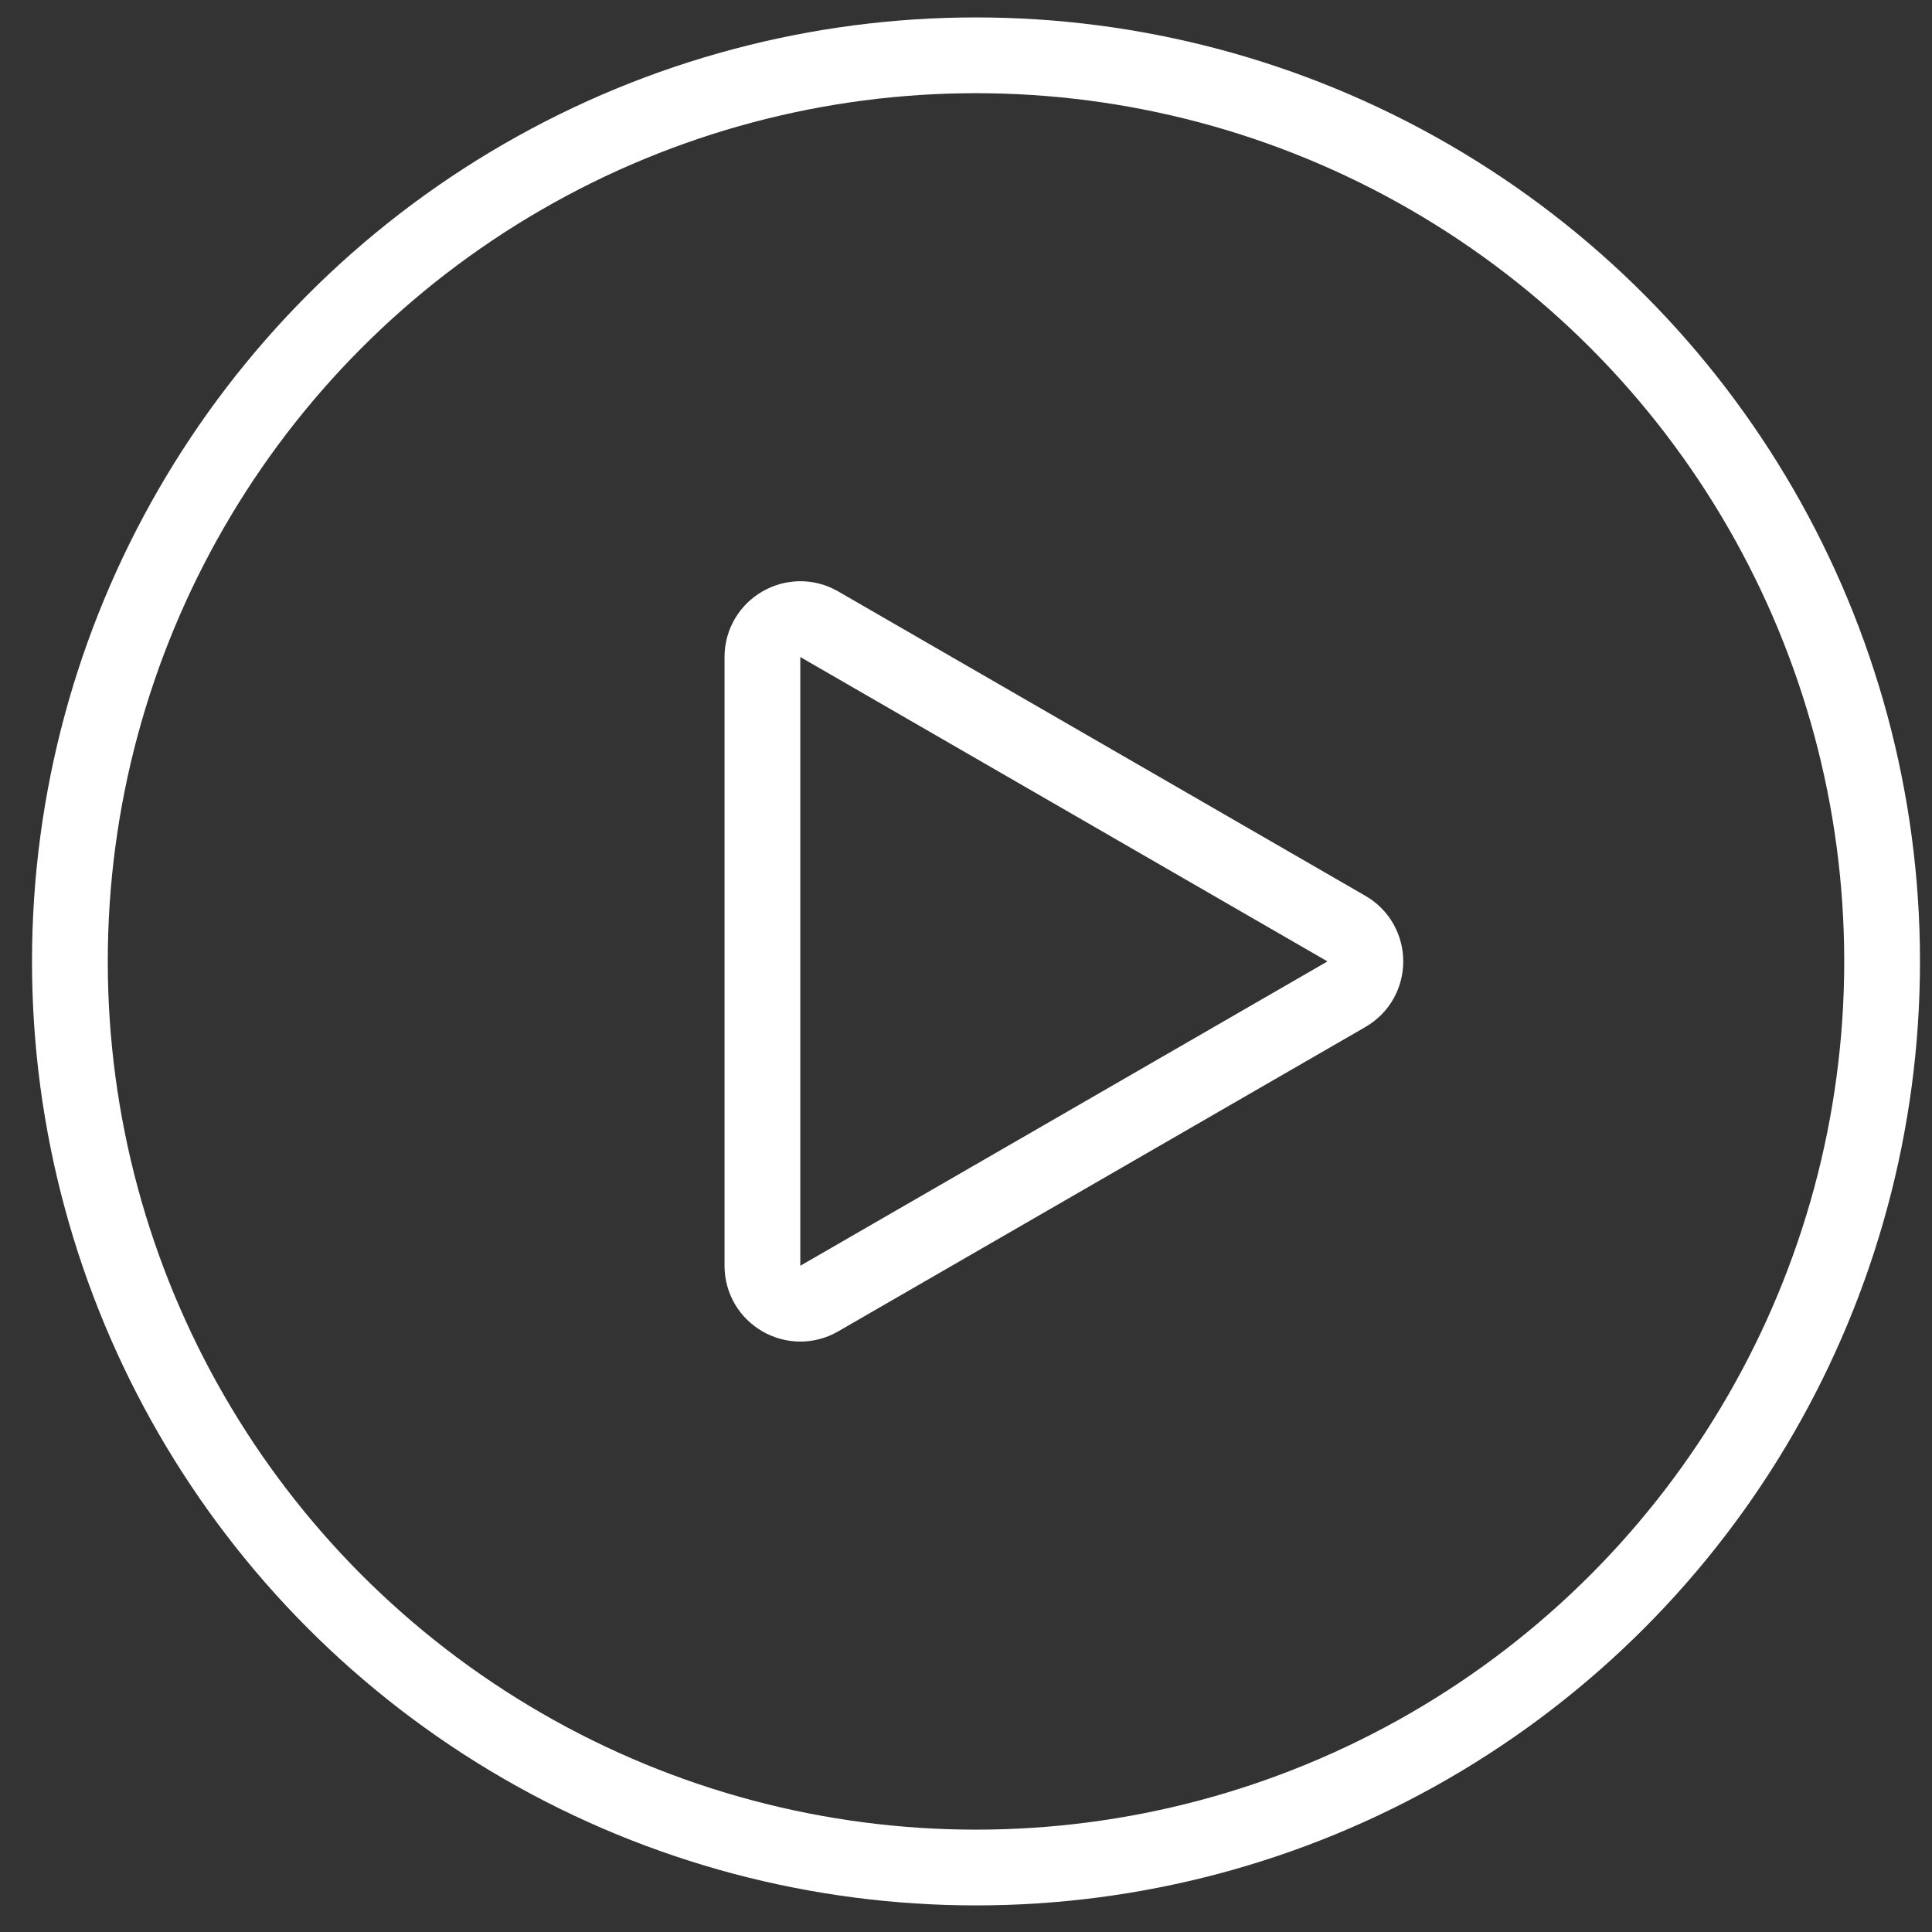 <svg width="51" height="51" viewBox="0 0 51 51" fill="none" xmlns="http://www.w3.org/2000/svg">
<rect x="0" y="0" width="51" height="51" fill="#333333" stroke="none"/>
<circle cx="25.764" cy="25.379" r="23.919" stroke="white" stroke-width="2"/>
<path d="M35.542 24.513C36.209 24.898 36.209 25.86 35.542 26.245L21.626 34.279C20.96 34.664 20.126 34.183 20.126 33.413L20.126 17.345C20.126 16.575 20.96 16.093 21.626 16.478L35.542 24.513Z" stroke="white" stroke-width="2"/>
</svg>
